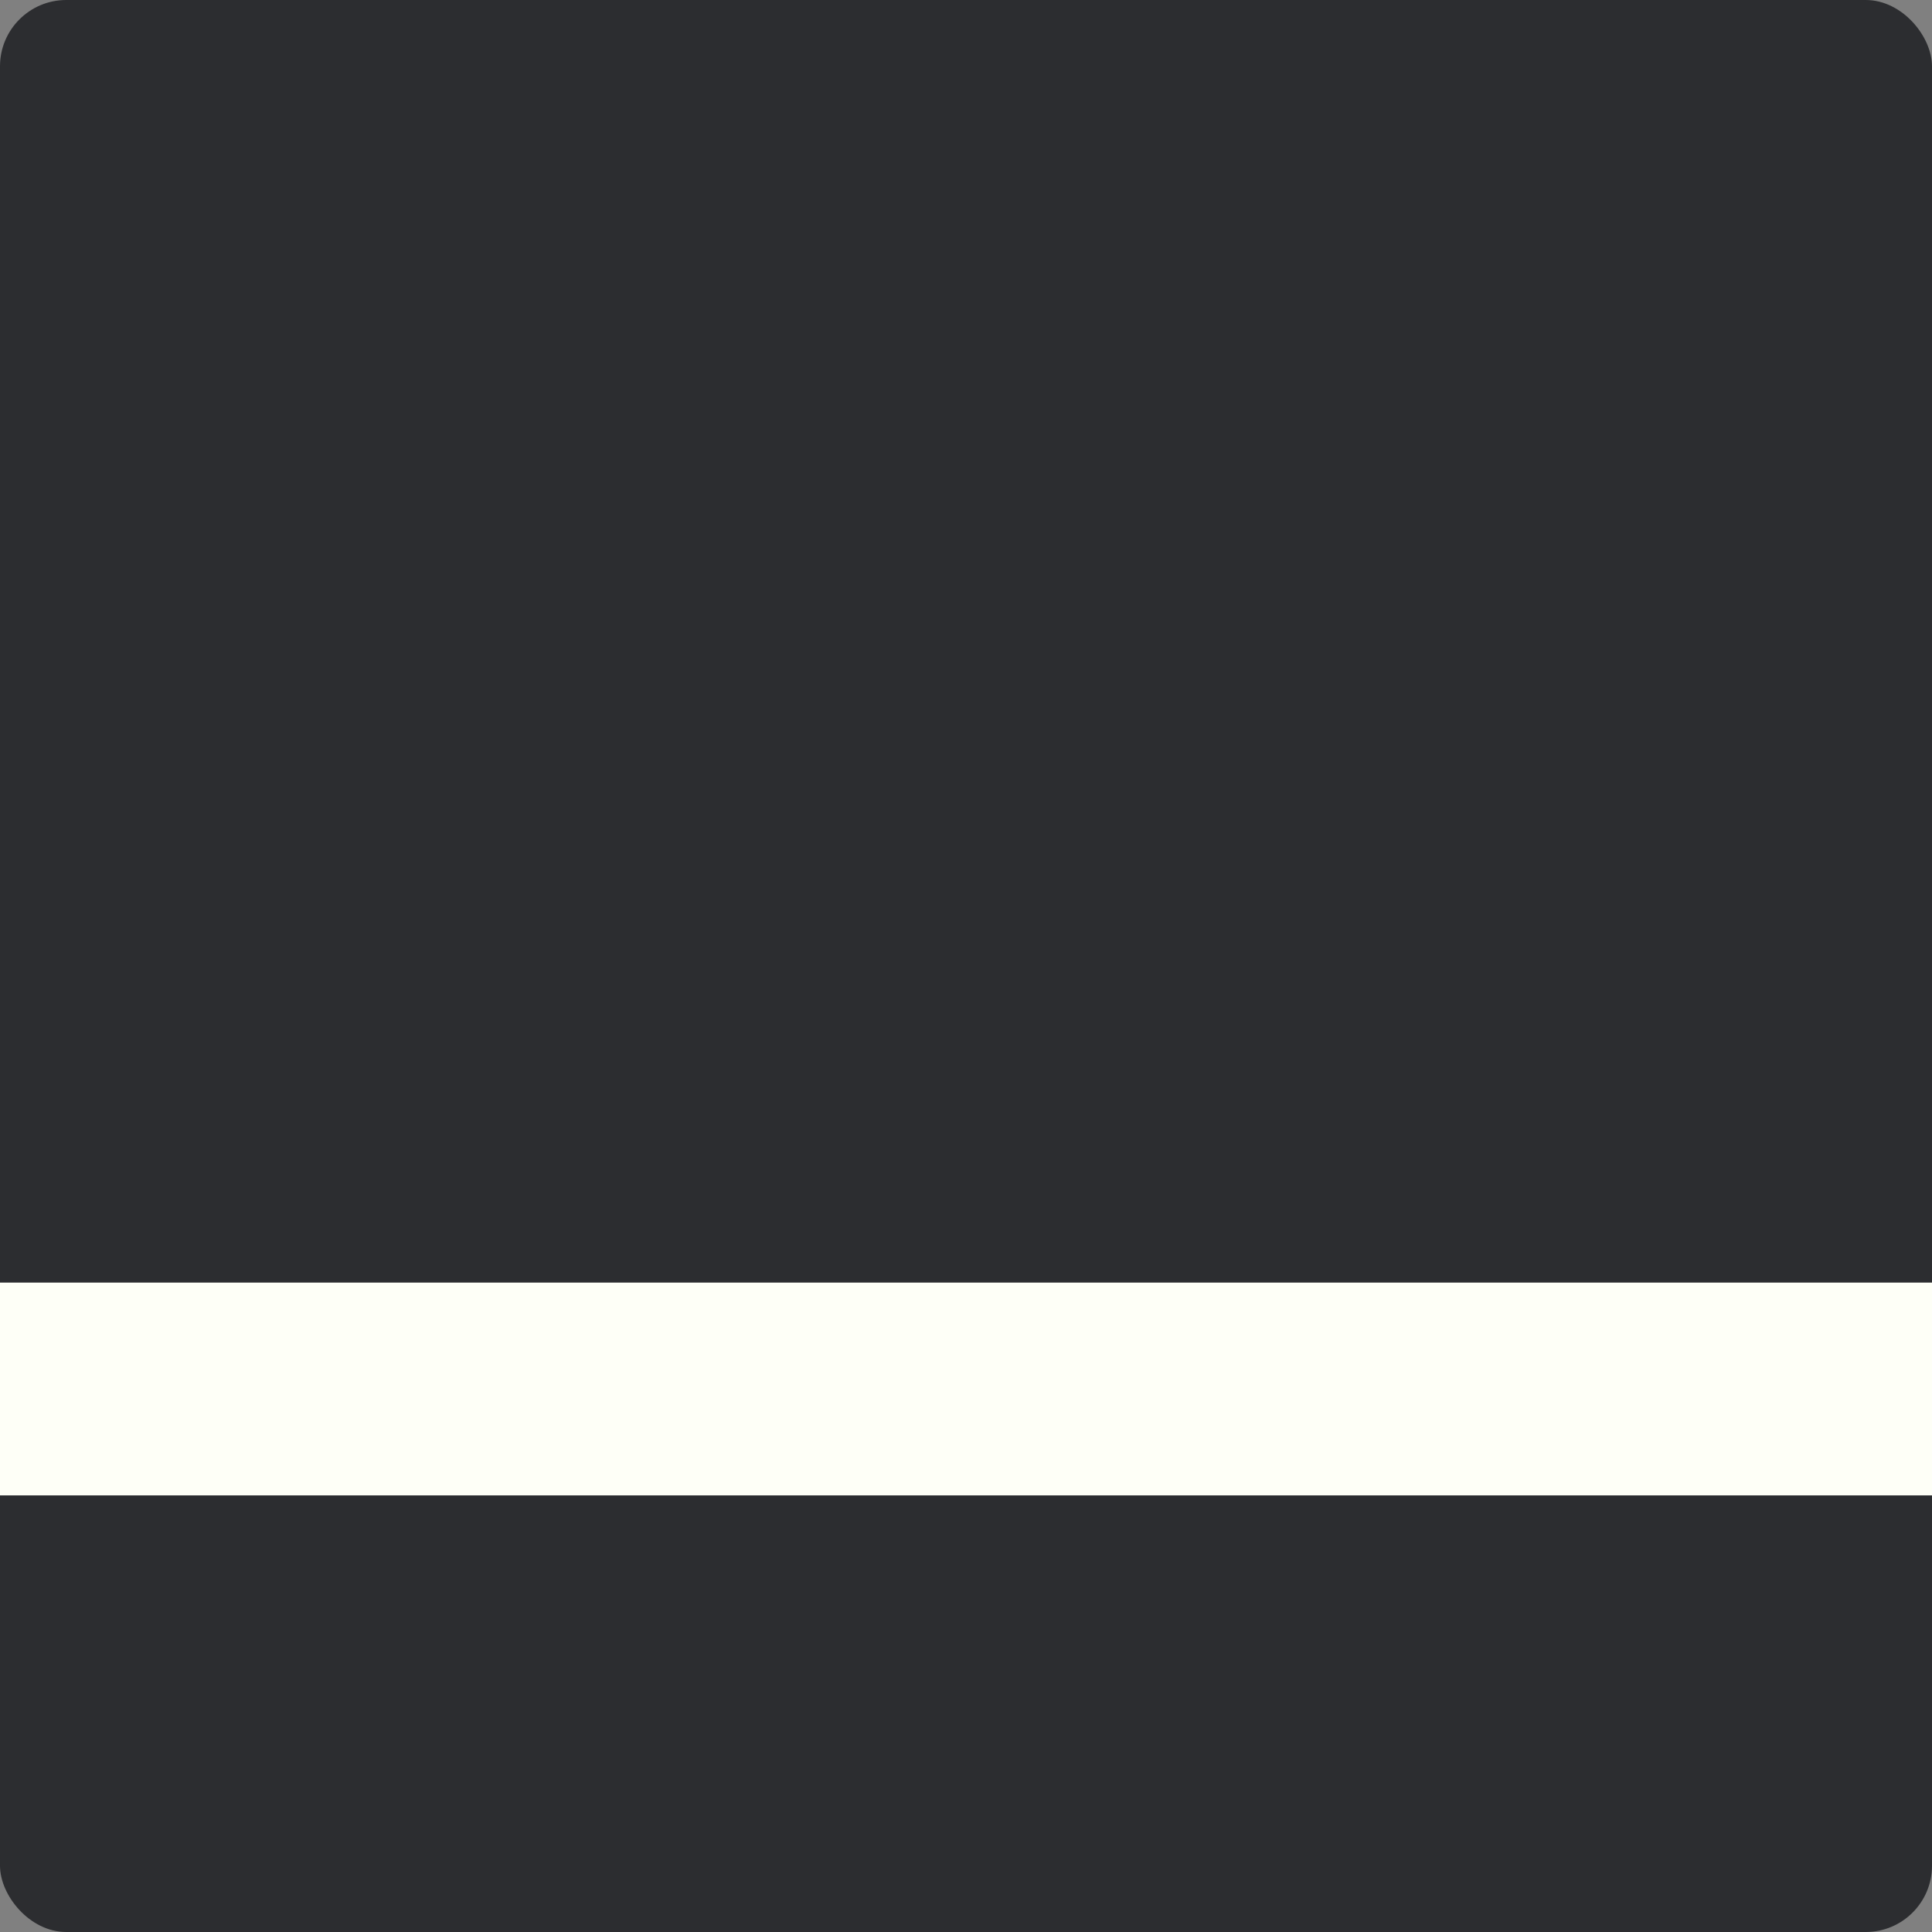 <svg width="2624" height="2624" viewBox="0 0 2624 2624" fill="none" xmlns="http://www.w3.org/2000/svg">
<rect x="0" y="0" width="2624" height="2624" fill="#808080" stroke="none"/>
<rect width="2624" height="2624" rx="90" fill="#2C2D30"/>
<line y1="1886.5" x2="2624" y2="1886.5" stroke="#FEFFF7" stroke-width="289"/>
</svg>
